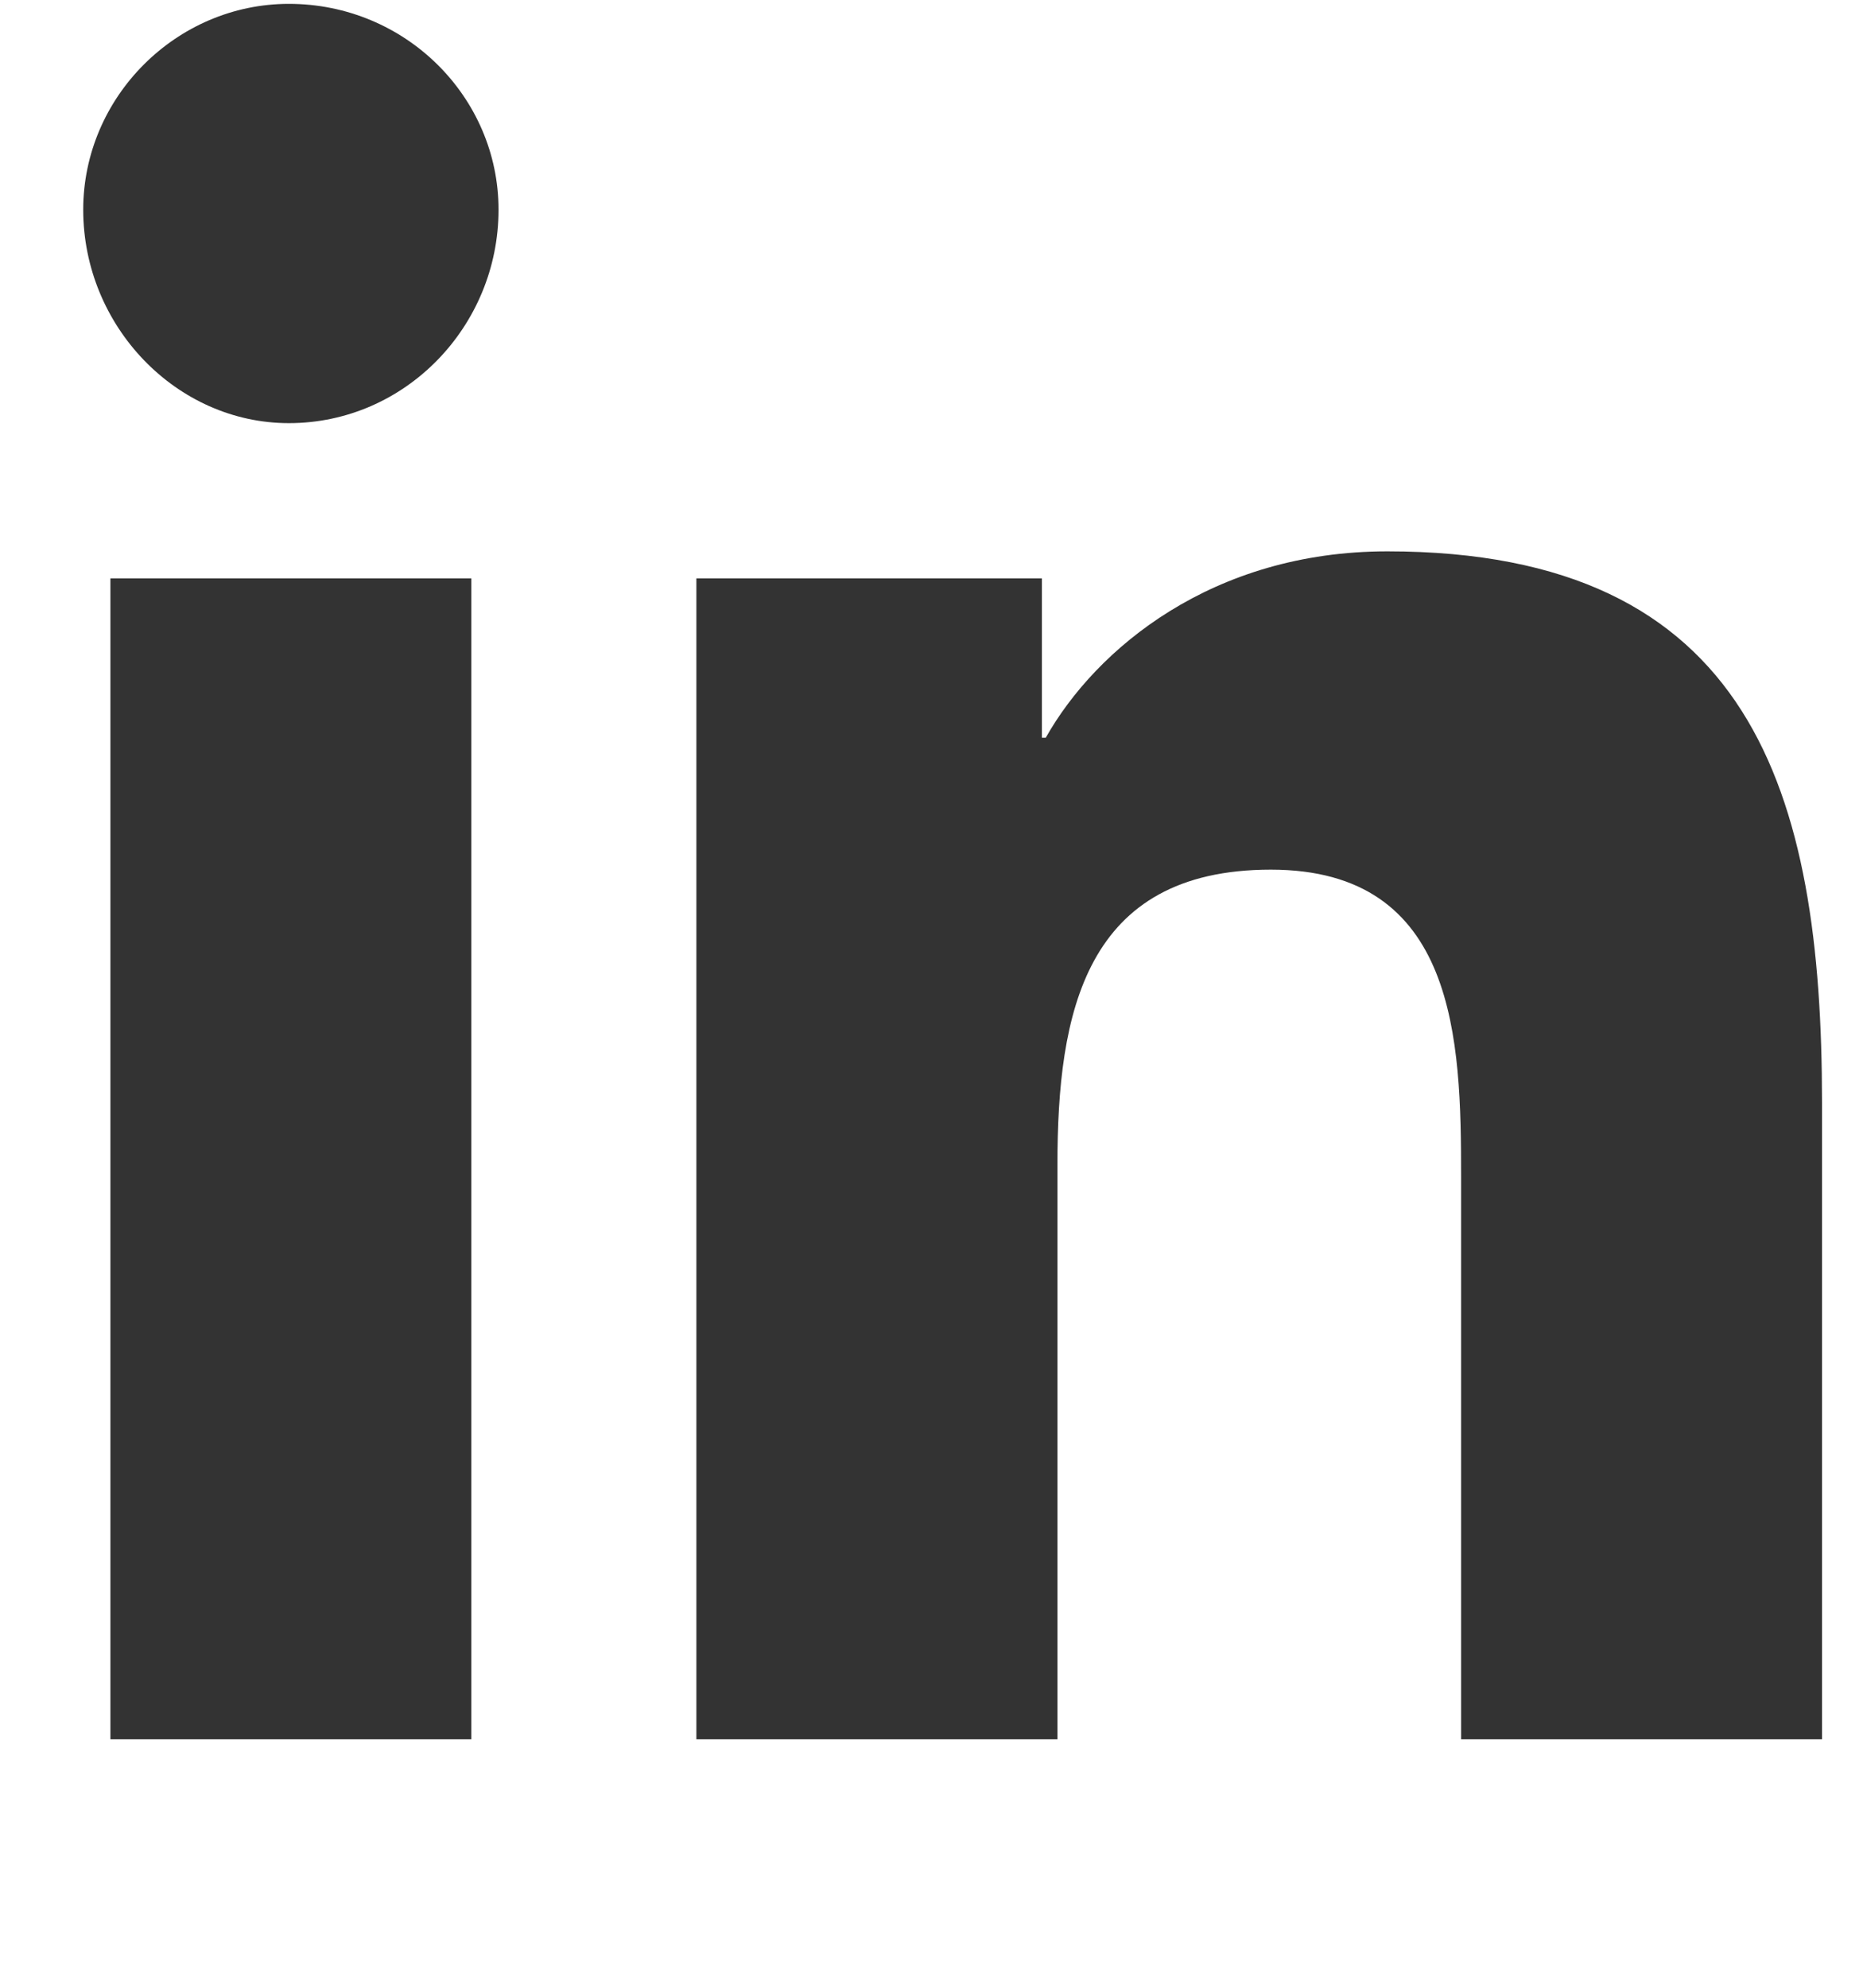 <svg width="15" height="16" viewBox="0 0 15 16" fill="none" xmlns="http://www.w3.org/2000/svg">
<path d="M3.795 14H0.889V4.656H3.795V14ZM2.326 3.406C1.42 3.406 0.67 2.625 0.67 1.688C0.67 0.781 1.42 0.031 2.326 0.031C3.264 0.031 4.014 0.781 4.014 1.688C4.014 2.625 3.264 3.406 2.326 3.406ZM14.639 14H11.764V9.469C11.764 8.375 11.732 7 10.232 7C8.732 7 8.514 8.156 8.514 9.375V14H5.607V4.656H8.389V5.938H8.42C8.826 5.219 9.764 4.438 11.17 4.438C14.107 4.438 14.67 6.375 14.67 8.875V14H14.639Z" fill="#333333"/>
</svg>
